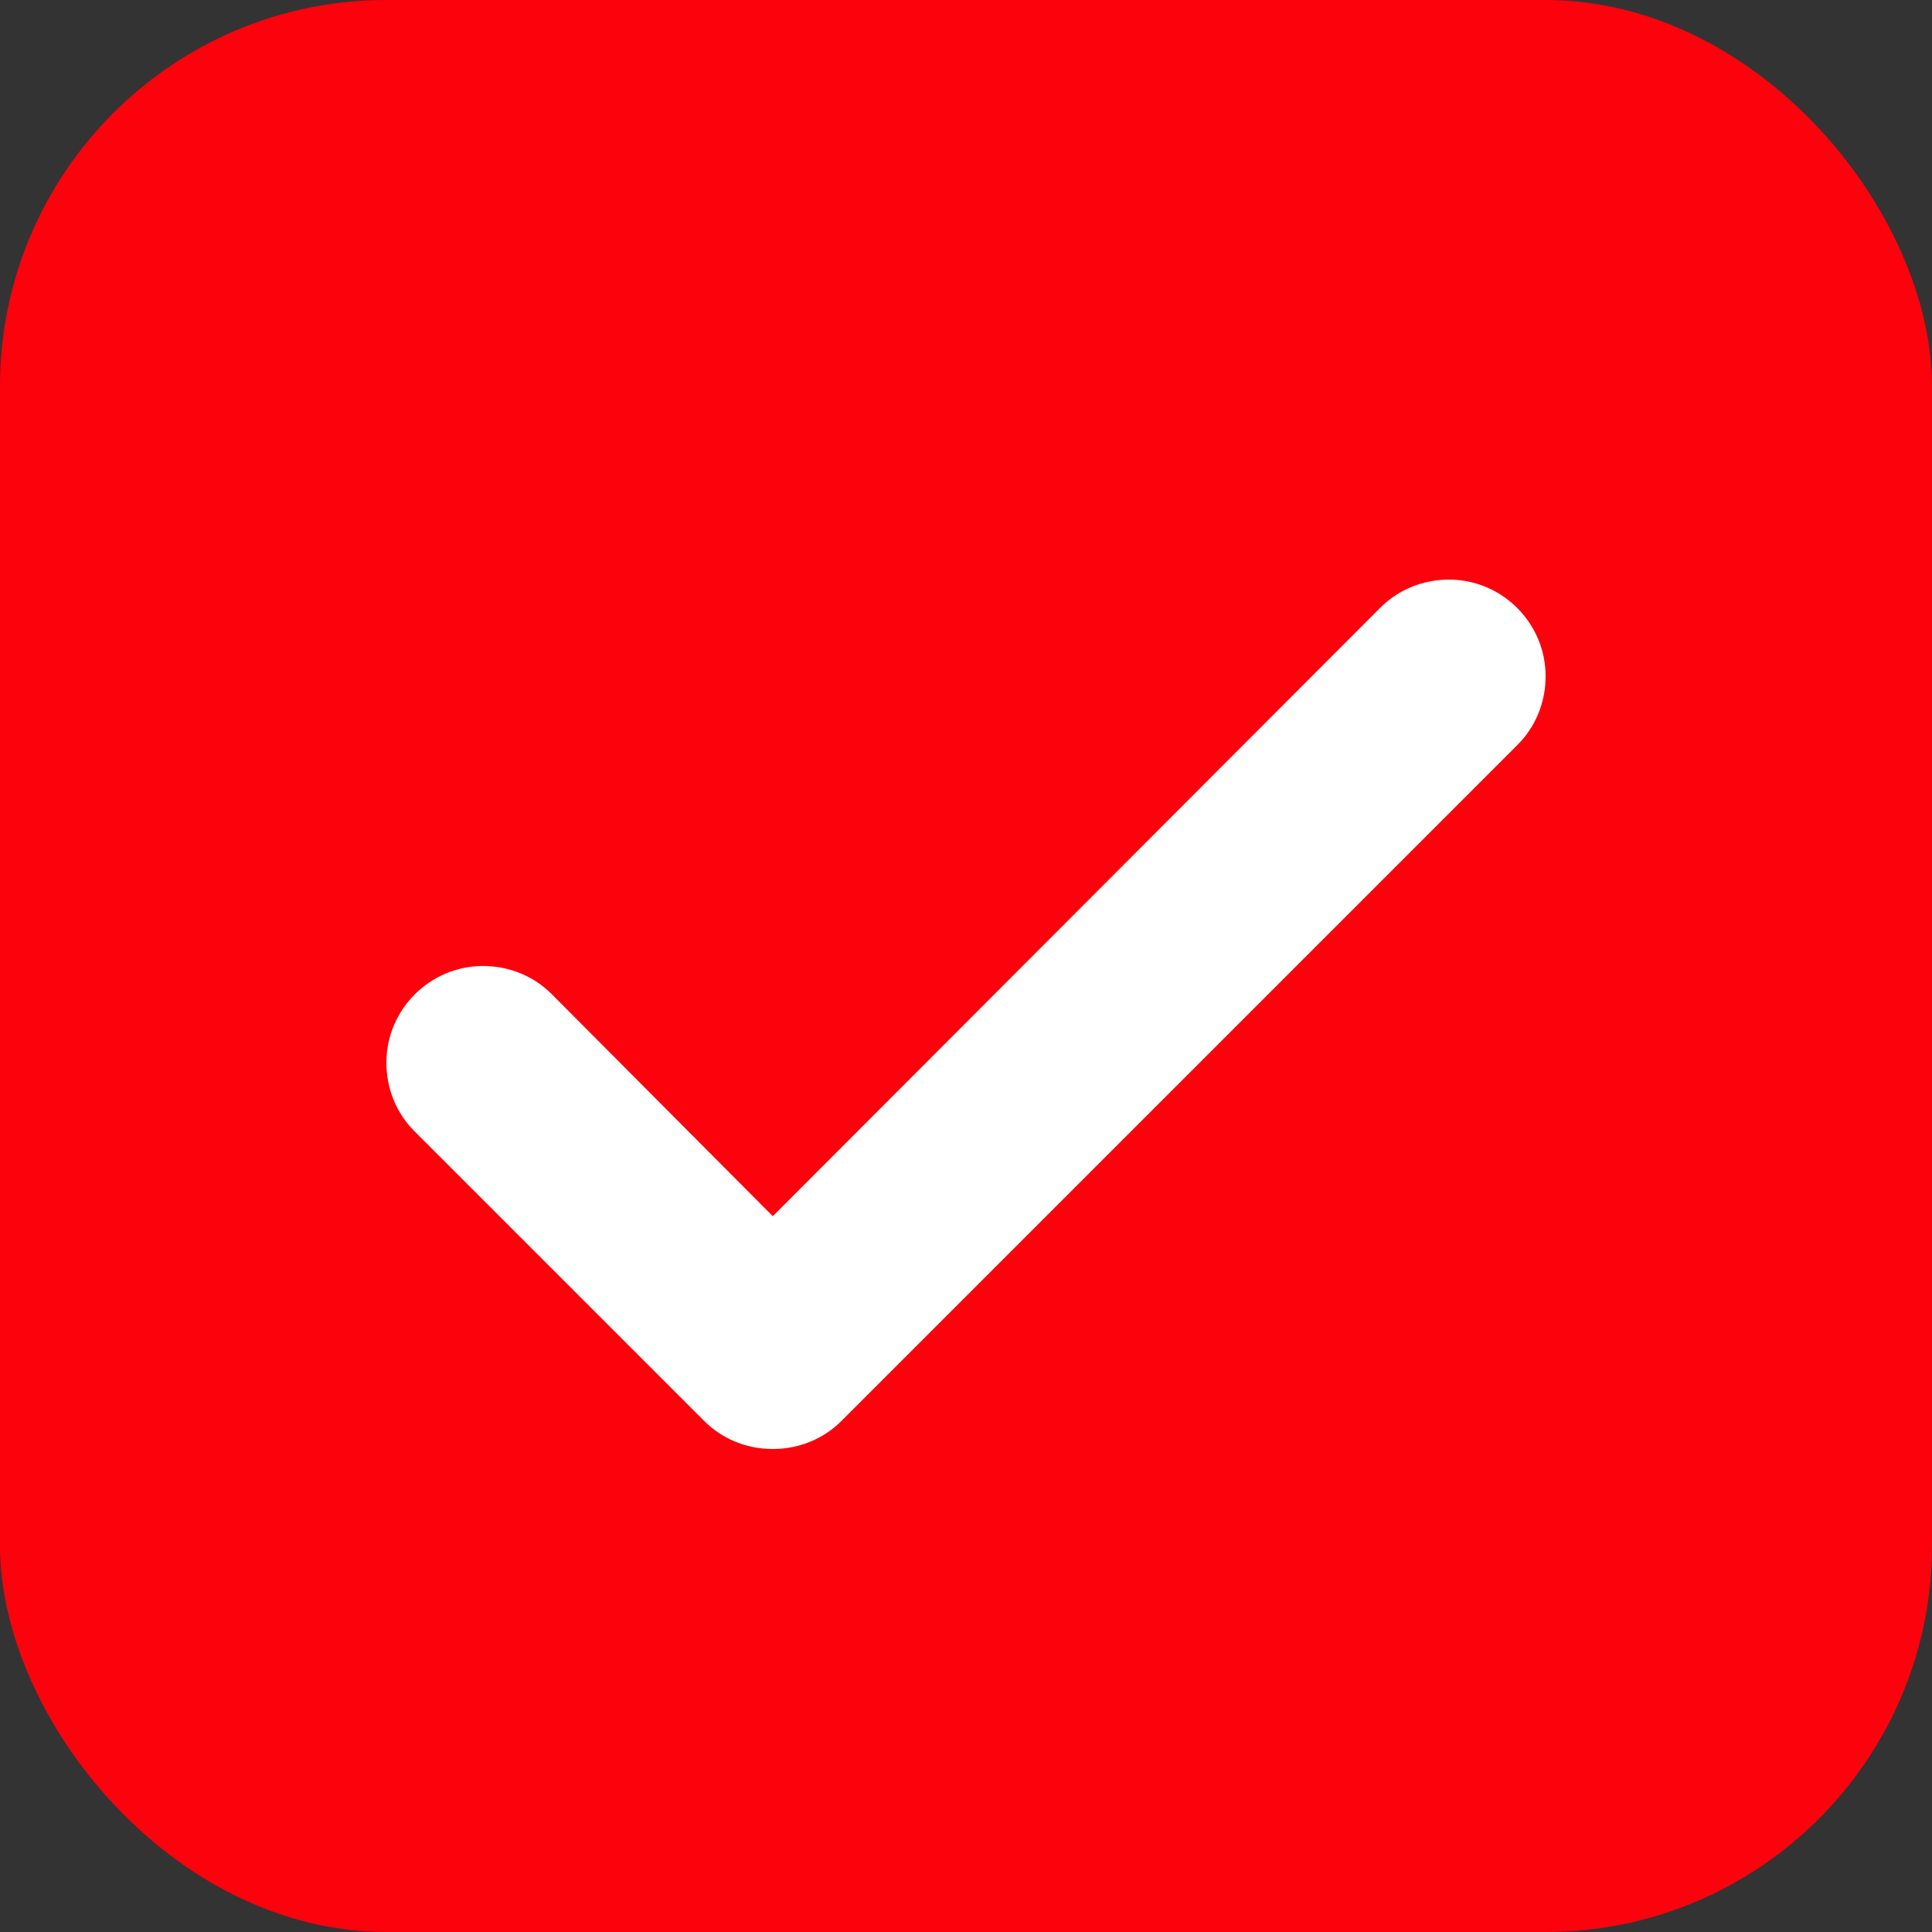 <svg width="20" height="20" viewBox="0 0 20 20" fill="none" xmlns="http://www.w3.org/2000/svg">
<rect x="0" y="0" width="20" height="20" fill="#333333" stroke="none"/>
<rect width="20" height="20" rx="4" fill="#FC020D"/>
<path fill-rule="evenodd" clip-rule="evenodd" d="M15 6C14.72 6 14.47 6.11 14.29 6.29L8 12.59L5.71 10.29C5.53 10.11 5.28 10 5 10C4.45 10 4 10.45 4 11C4 11.28 4.11 11.53 4.29 11.71L7.29 14.71C7.47 14.89 7.72 15 8 15C8.28 15 8.53 14.89 8.71 14.71L15.71 7.71C15.89 7.53 16 7.28 16 7C16 6.45 15.55 6 15 6Z" fill="white"/>
</svg>
